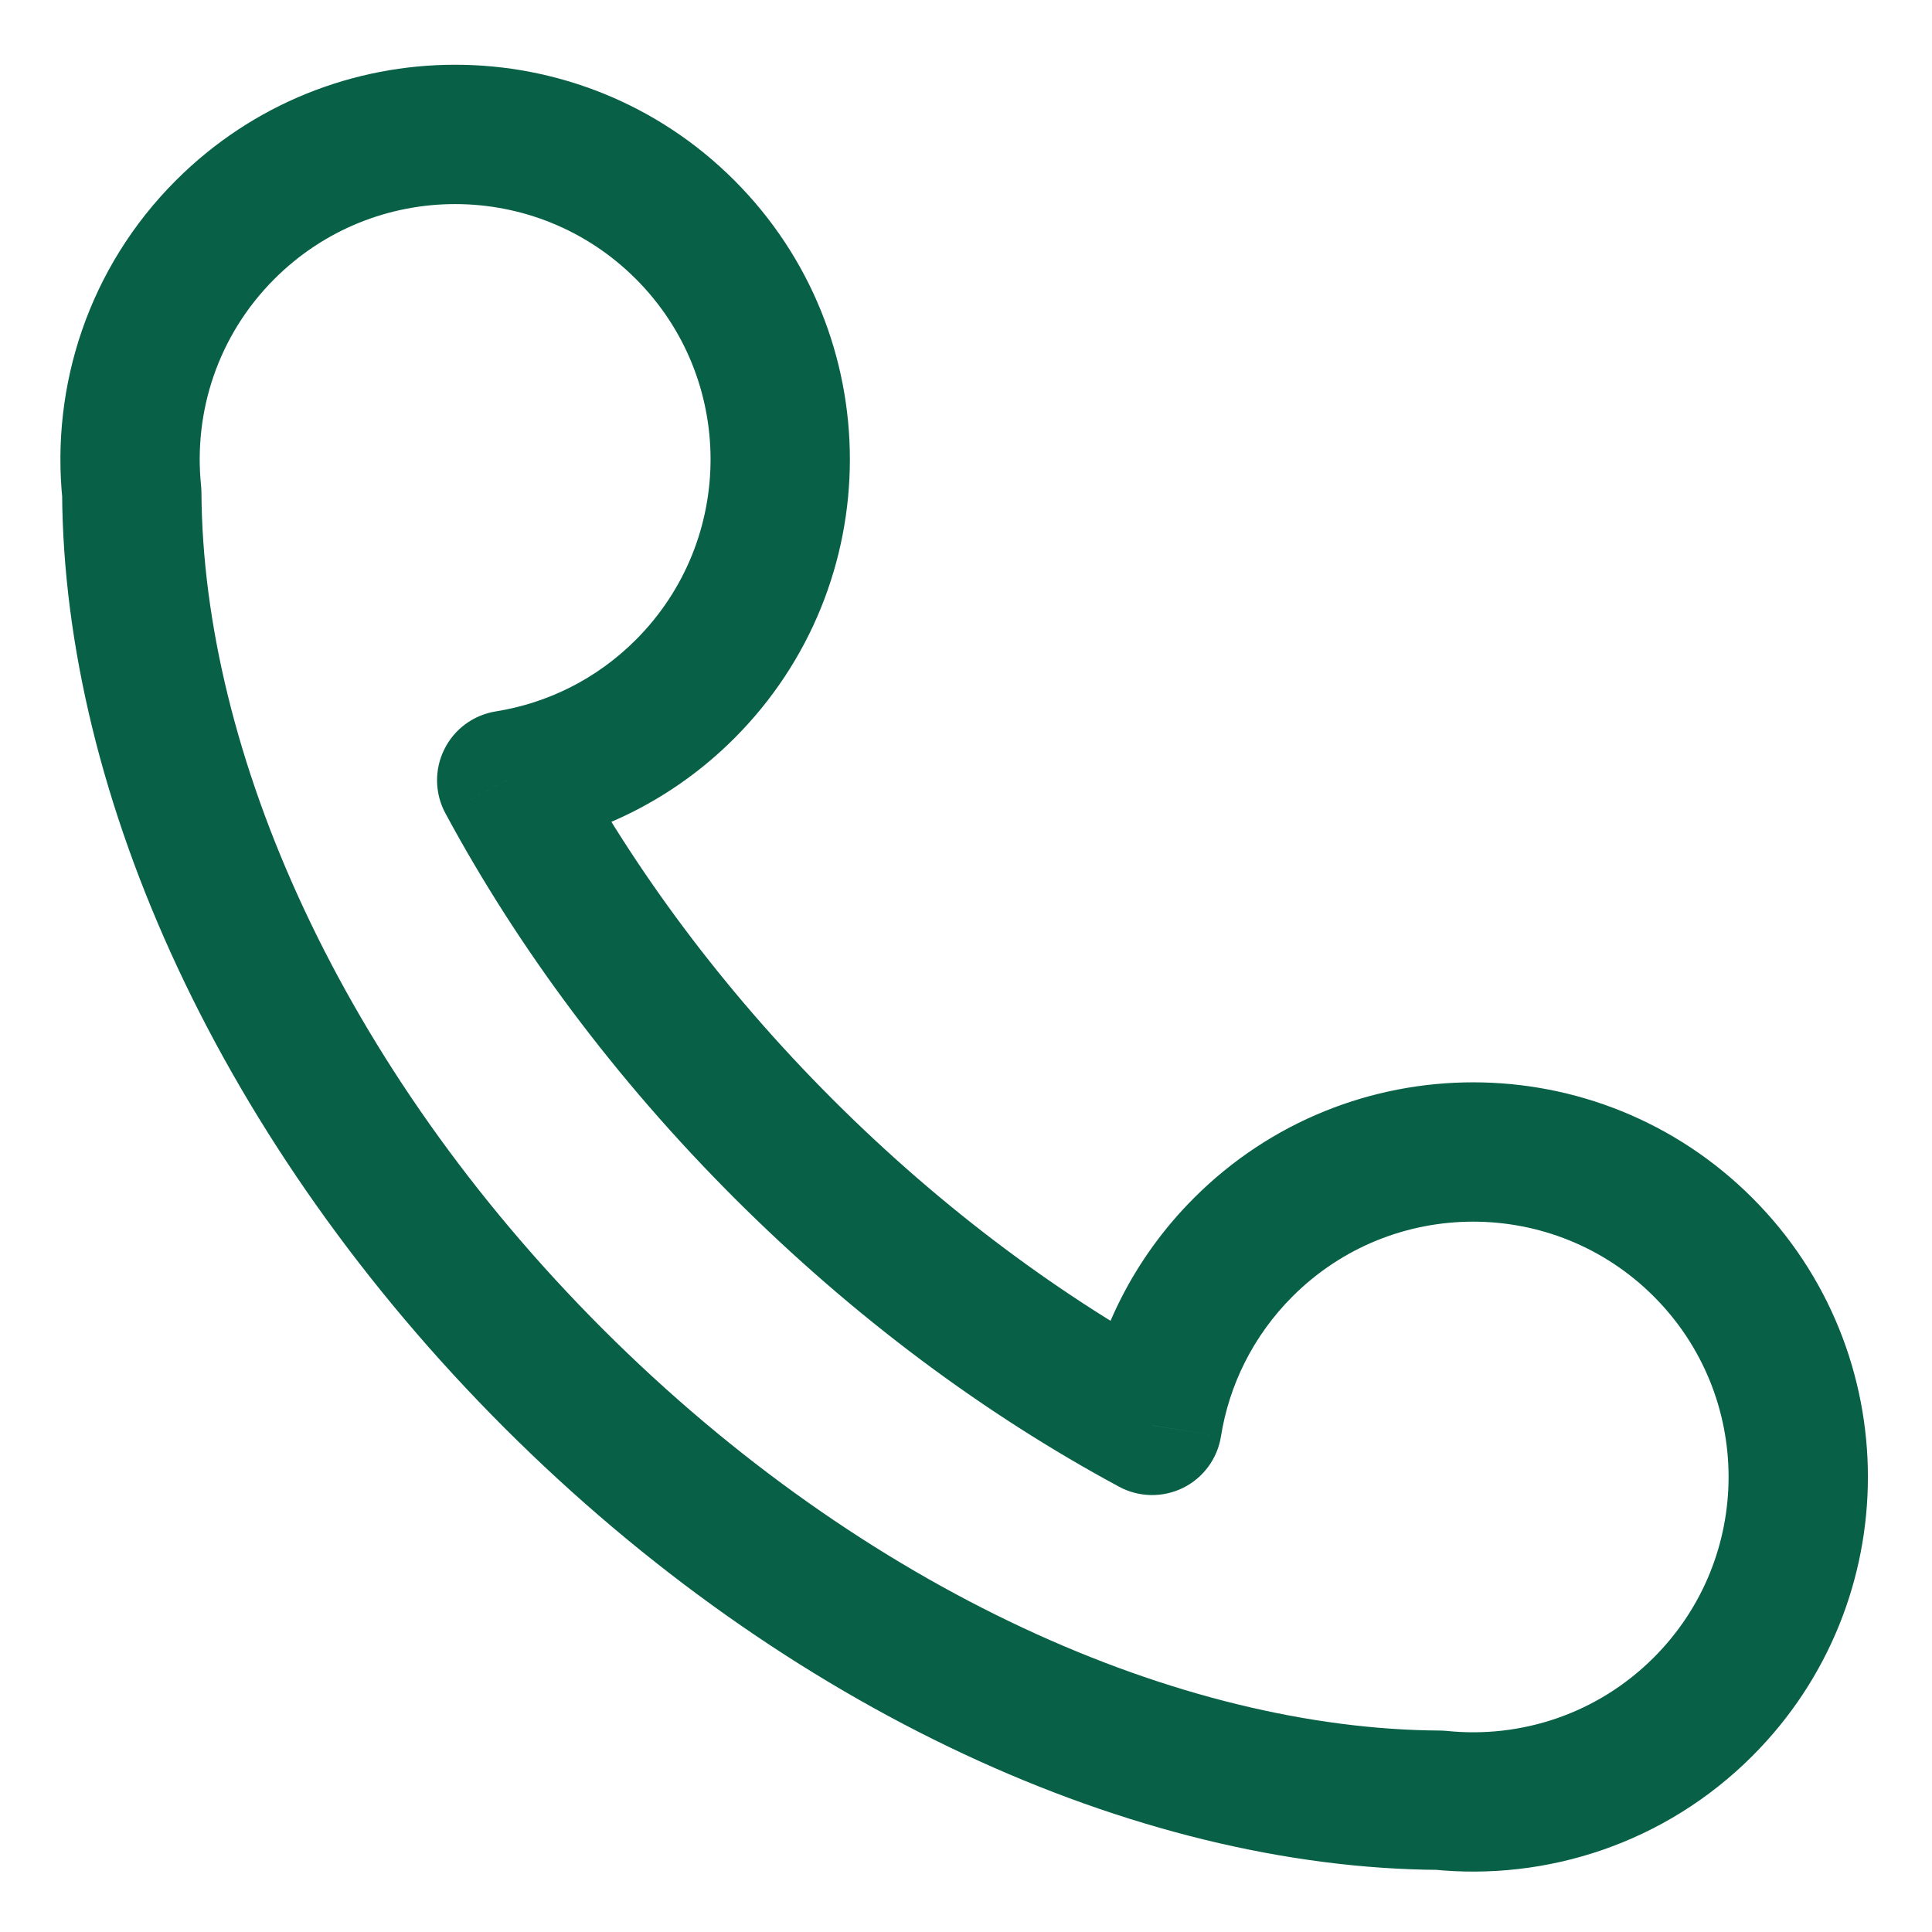 <svg width="26" height="26" viewBox="0 0 26 26" fill="none" xmlns="http://www.w3.org/2000/svg">
<path d="M1.773 6.633L2.711 6.627C2.71 6.597 2.709 6.567 2.706 6.537L1.773 6.633ZM19.374 24.227L19.47 23.294C19.44 23.291 19.41 23.29 19.38 23.289L19.374 24.227ZM6.819 10.5L6.671 9.574C6.372 9.622 6.113 9.812 5.979 10.085C5.844 10.357 5.85 10.678 5.994 10.945L6.819 10.5ZM15.505 19.183L15.061 20.008C15.328 20.152 15.649 20.157 15.921 20.023C16.193 19.889 16.383 19.63 16.431 19.331L15.505 19.183ZM3.694 3.753C5.037 2.411 7.213 2.411 8.556 3.753L9.881 2.426C7.807 0.353 4.443 0.353 2.369 2.426L3.694 3.753ZM8.556 3.753C9.898 5.094 9.898 7.269 8.556 8.611L9.881 9.937C11.956 7.863 11.956 4.5 9.881 2.426L8.556 3.753ZM17.394 17.447C18.737 16.105 20.913 16.105 22.256 17.447L23.582 16.121C21.507 14.047 18.143 14.047 16.069 16.121L17.394 17.447ZM22.256 17.447C23.598 18.789 23.598 20.964 22.256 22.306L23.582 23.632C25.656 21.558 25.656 18.195 23.582 16.121L22.256 17.447ZM8.114 17.888C4.581 14.357 2.73 10.114 2.711 6.627L0.836 6.638C0.859 10.727 2.991 15.419 6.788 19.215L8.114 17.888ZM2.706 6.537C2.603 5.541 2.933 4.513 3.694 3.753L2.369 2.426C1.191 3.603 0.683 5.196 0.841 6.729L2.706 6.537ZM22.256 22.306C21.495 23.067 20.466 23.397 19.47 23.294L19.278 25.159C20.811 25.317 22.404 24.809 23.582 23.632L22.256 22.306ZM19.38 23.289C15.891 23.27 11.646 21.419 8.114 17.888L6.788 19.215C10.585 23.01 15.279 25.141 19.369 25.164L19.38 23.289ZM8.556 8.611C8.023 9.144 7.361 9.464 6.671 9.574L6.967 11.426C8.034 11.255 9.06 10.758 9.881 9.937L8.556 8.611ZM11.207 14.796C9.722 13.312 8.529 11.694 7.645 10.055L5.994 10.945C6.967 12.75 8.272 14.513 9.882 16.122L11.207 14.796ZM16.431 19.331C16.541 18.641 16.862 17.98 17.394 17.447L16.069 16.121C15.248 16.942 14.75 17.968 14.58 19.034L16.431 19.331ZM15.95 18.357C14.31 17.474 12.692 16.28 11.207 14.796L9.882 16.122C11.492 17.731 13.255 19.035 15.061 20.008L15.95 18.357Z" fill="#086047"/>
</svg>
